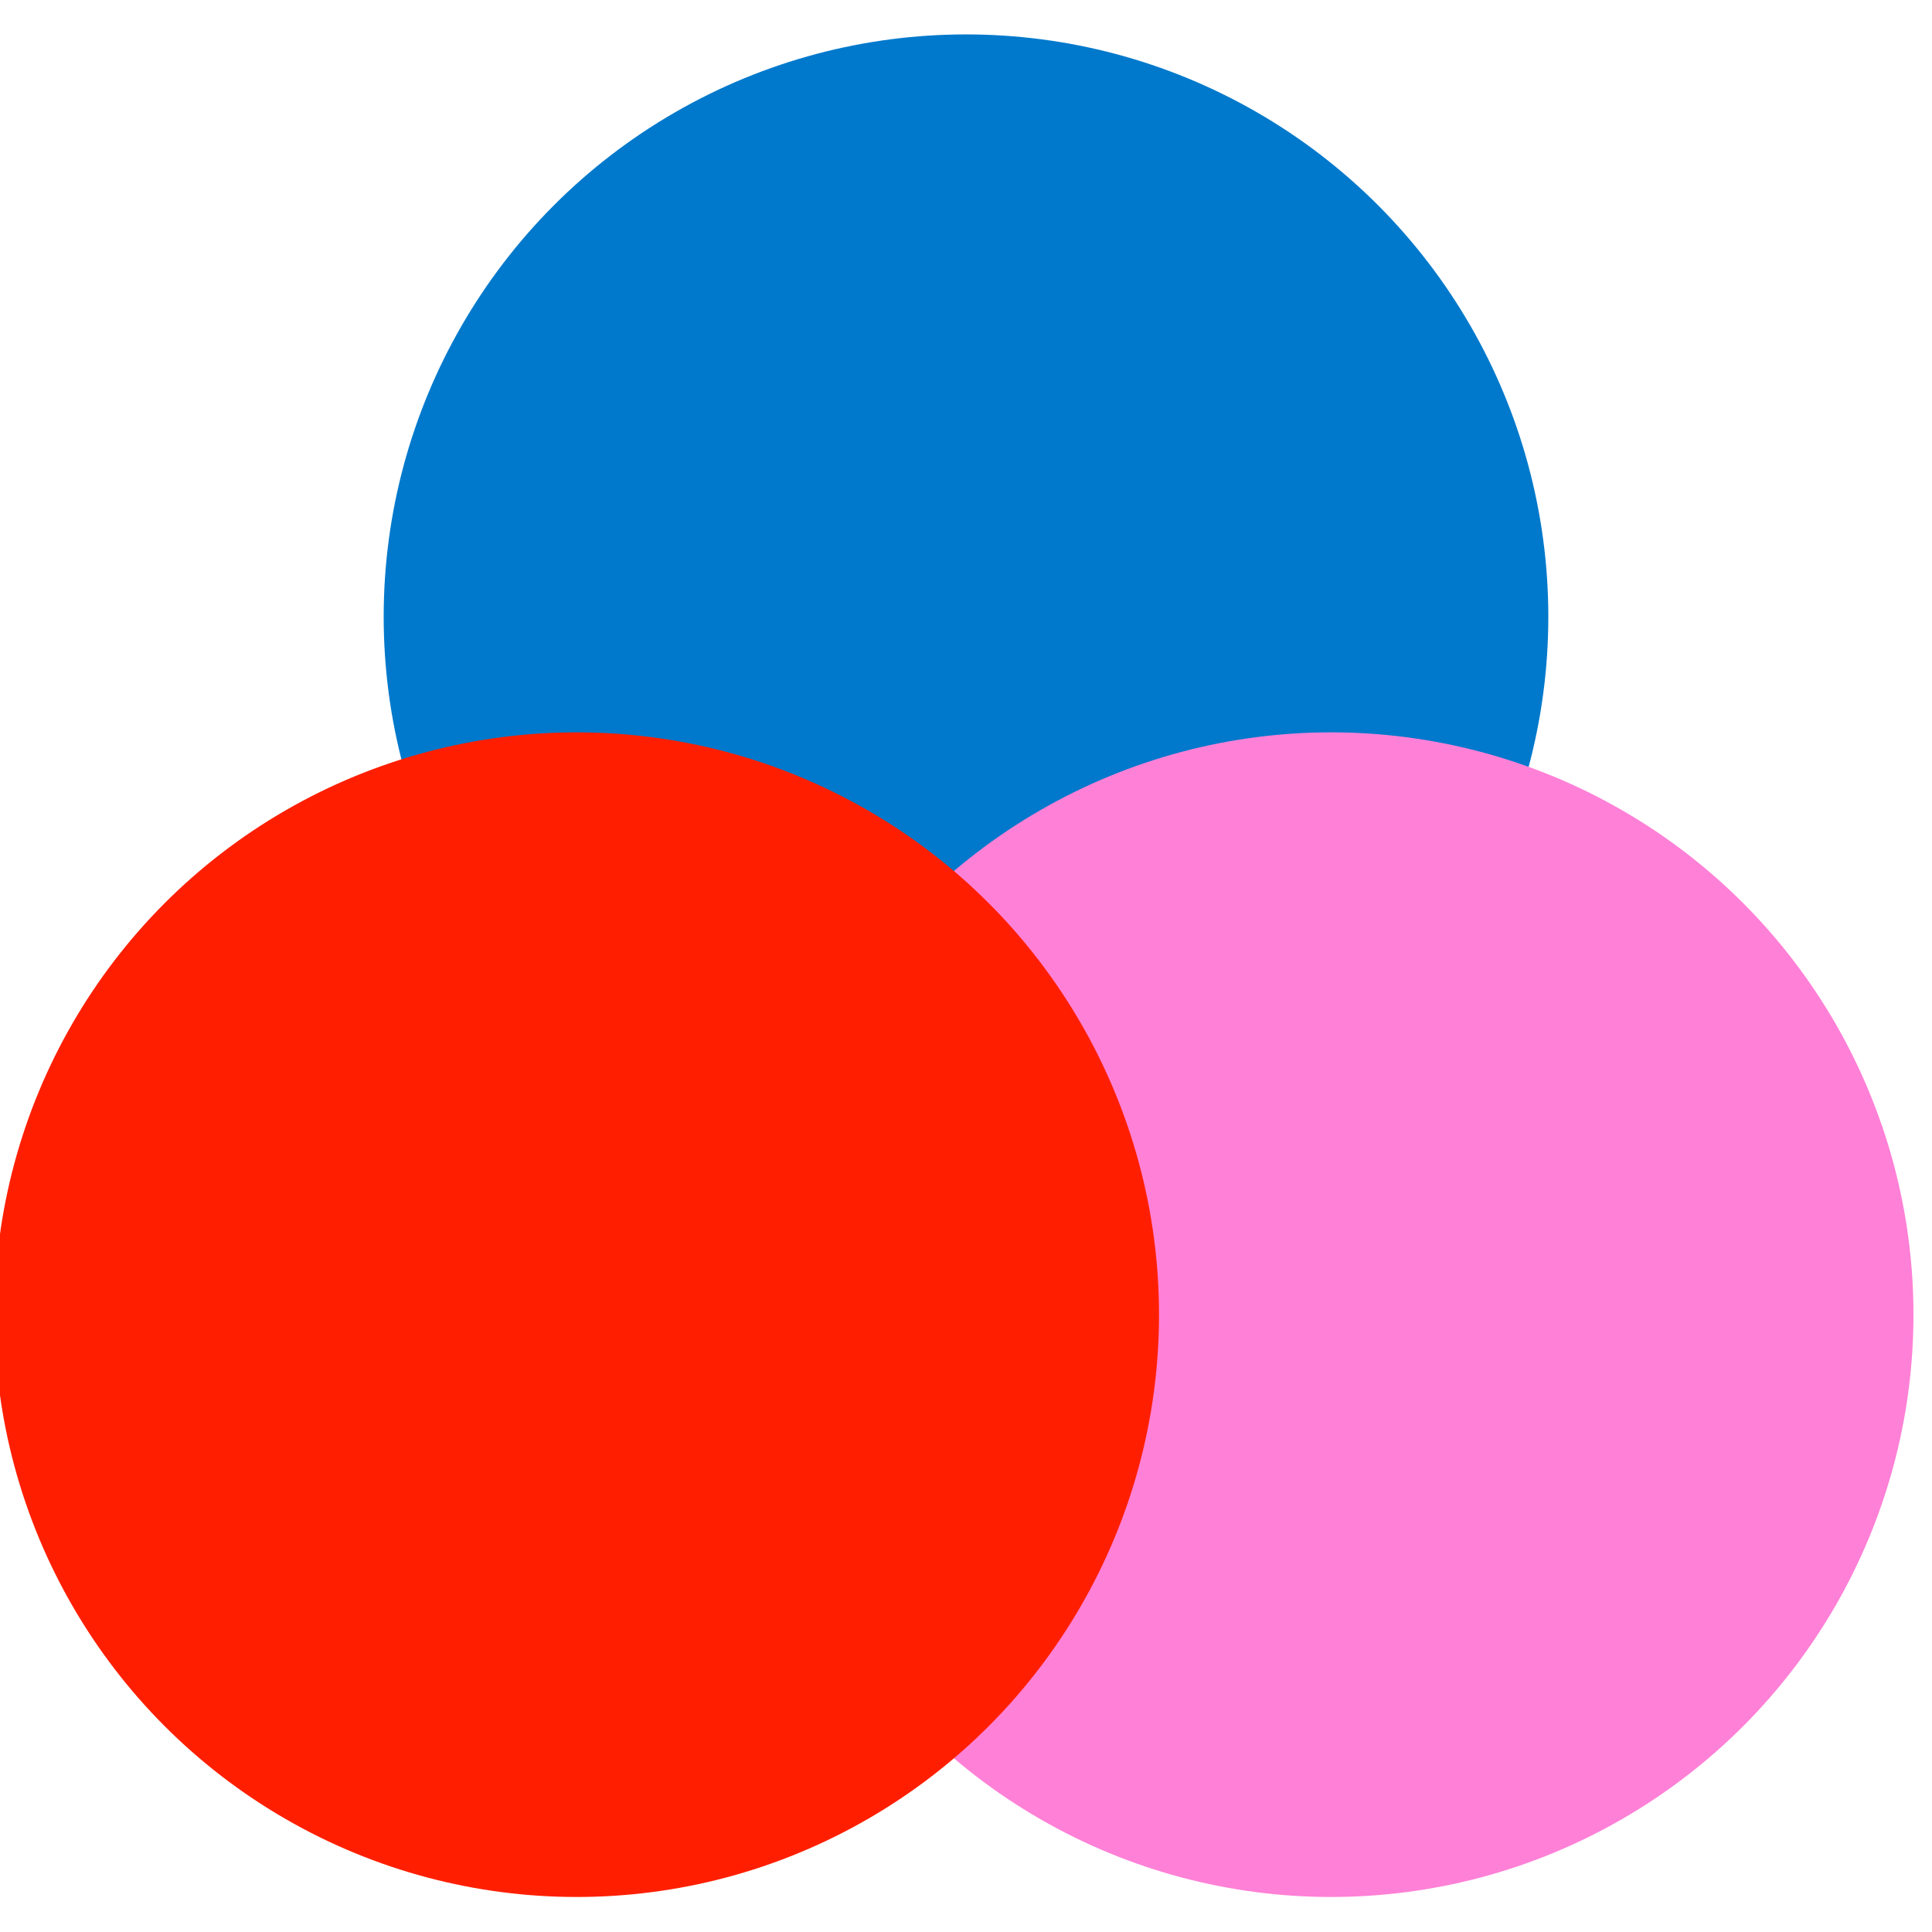 <svg class="IconButton black header" width="32" height="32" viewBox="0 0 32 32" fill="none" xmlns="http://www.w3.org/2000/svg"><g clip-path="url(#clip0_234_14690)"><rect width="32" height="32" fill="none"></rect><g style="mix-blend-mode: multiply;"><ellipse cx="16" cy="10.215" rx="9.645" ry="9.645" fill="#0079CC"></ellipse></g><g style="mix-blend-mode: multiply;"><ellipse cx="22.048" cy="21.775" rx="9.645" ry="9.645" fill="#FF80D7"></ellipse></g><g style="mix-blend-mode: multiply;"><ellipse cx="9.552" cy="21.775" rx="9.645" ry="9.645" fill="#FF1F00"></ellipse></g></g><defs><clipPath id="clip0_234_14690"><rect width="32" height="32" fill="none"></rect></clipPath></defs></svg>